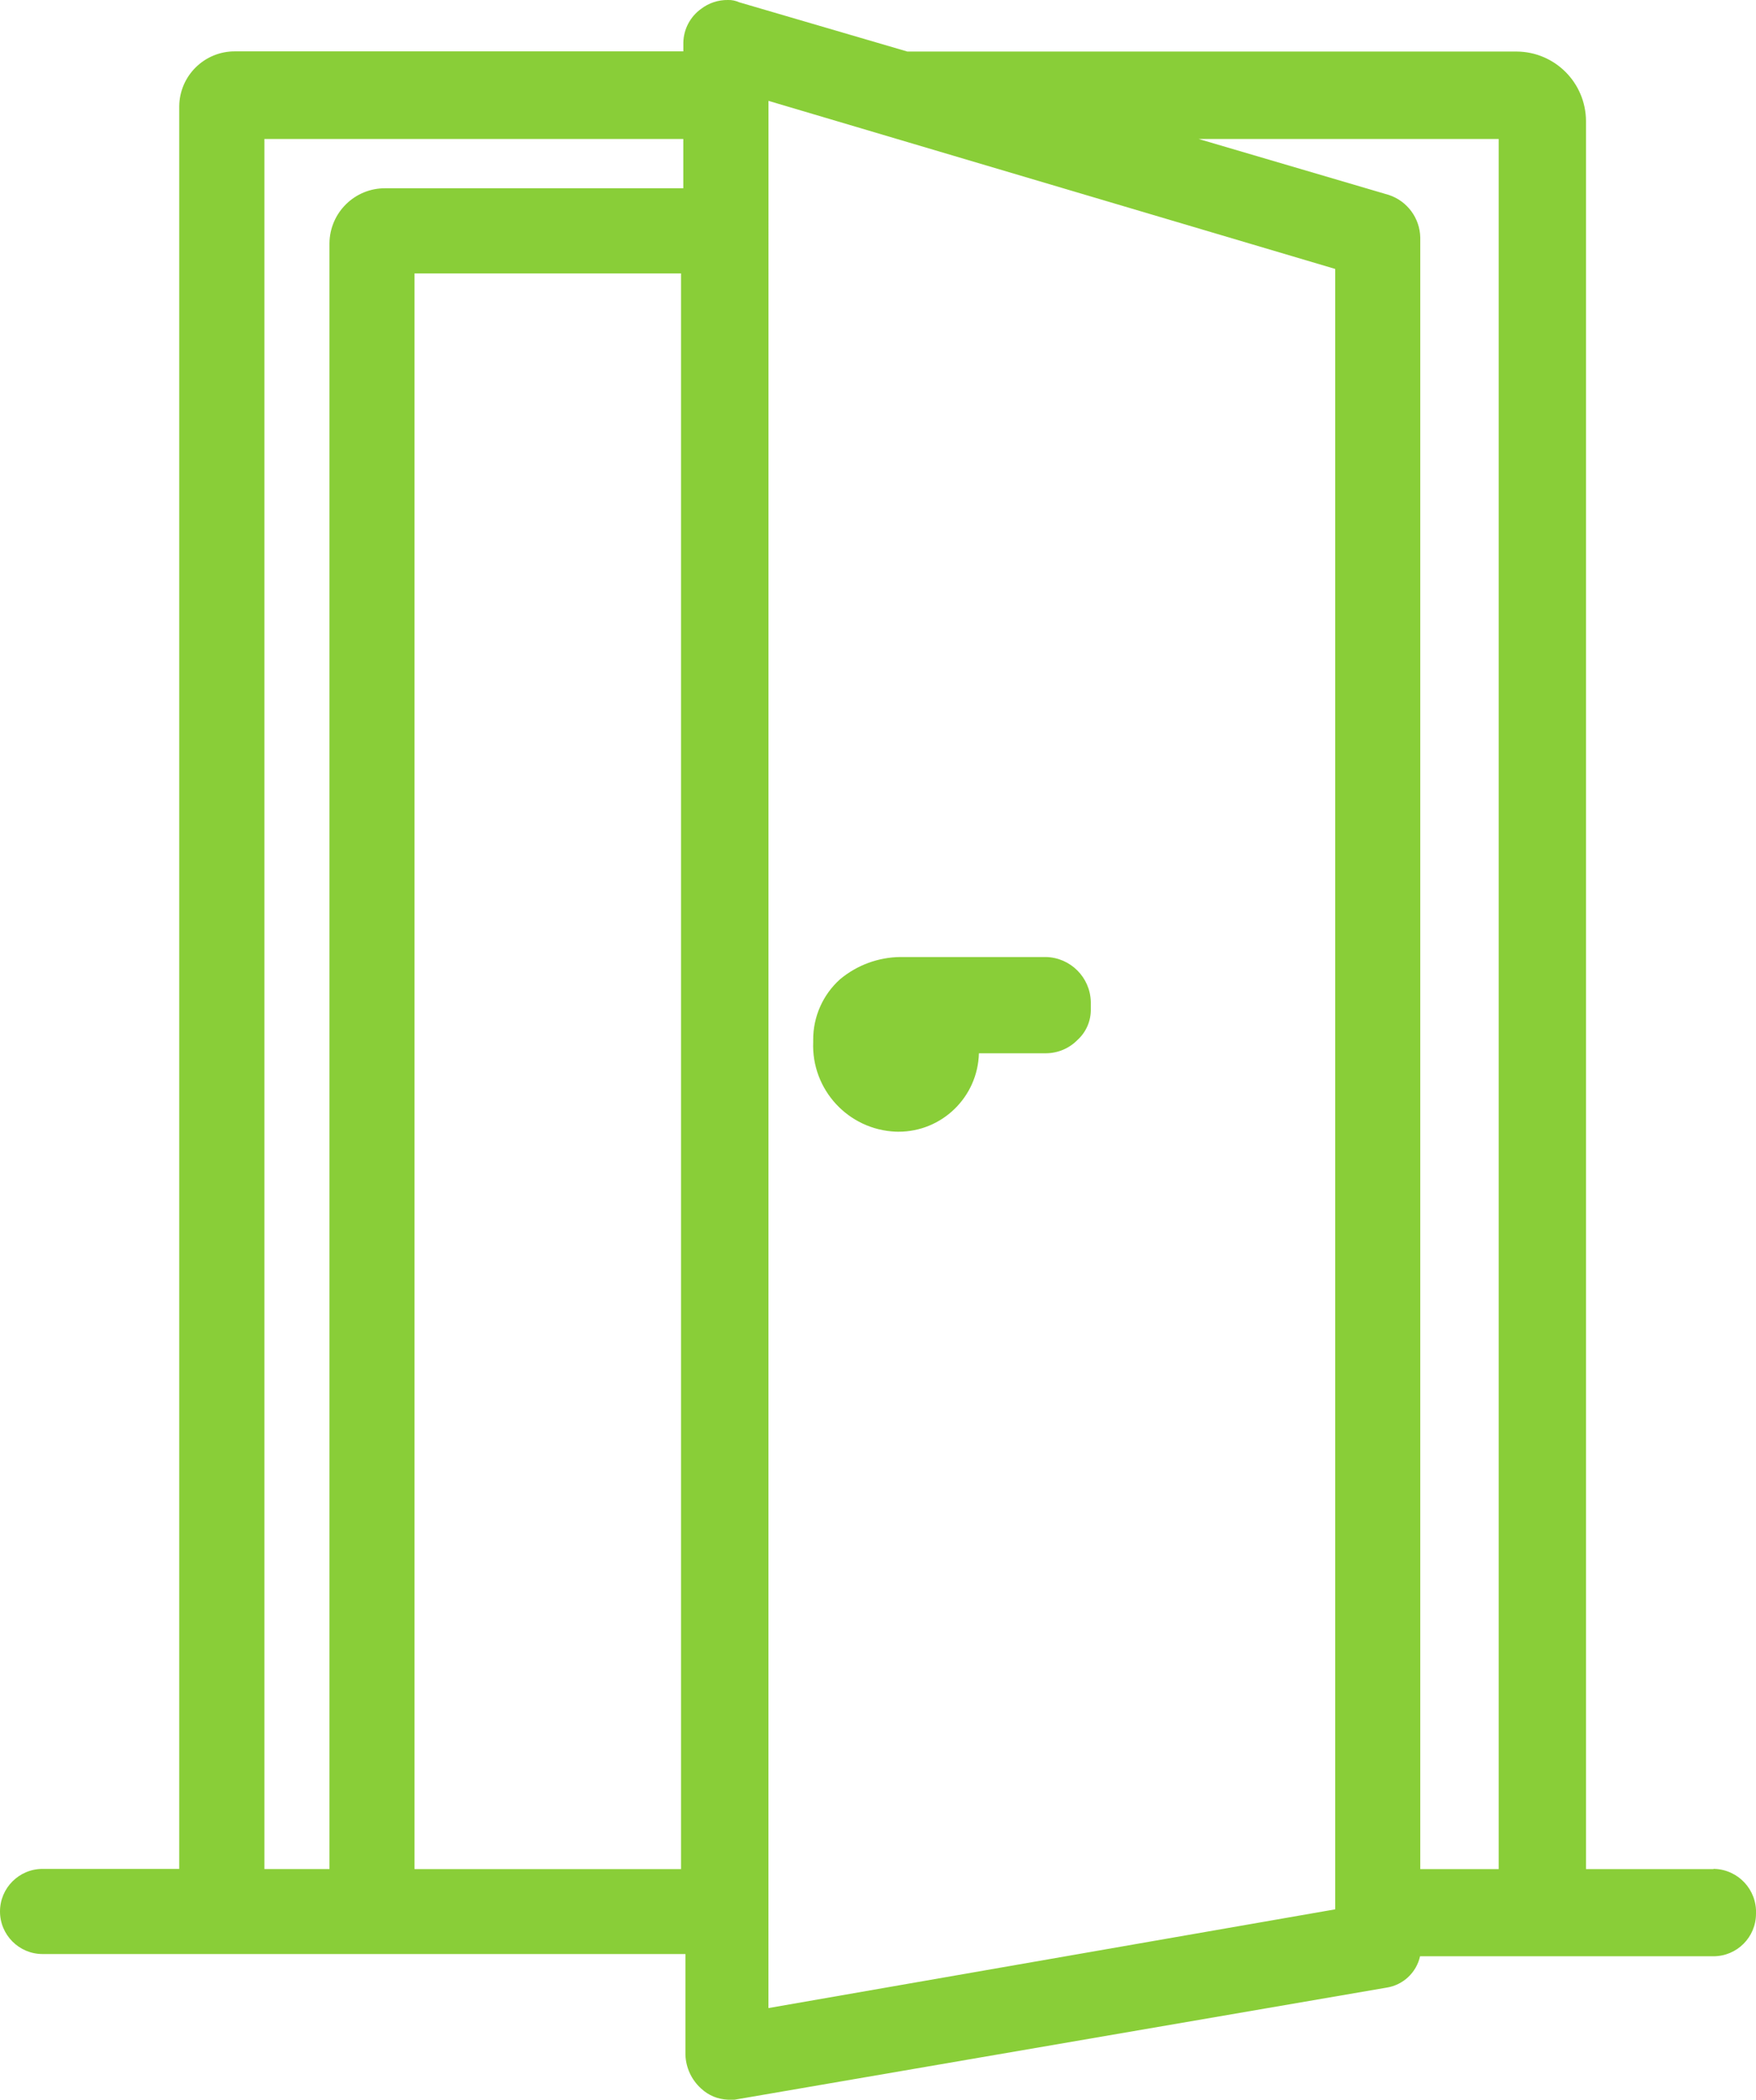 <?xml version="1.0" encoding="utf-8"?>
<!-- Generator: Adobe Illustrator 27.5.0, SVG Export Plug-In . SVG Version: 6.00 Build 0)  -->
<svg version="1.1" id="Ebene_1" xmlns="http://www.w3.org/2000/svg" xmlns:xlink="http://www.w3.org/1999/xlink" x="0px" y="0px"
	 viewBox="0 0 39.579 47.299" style="enable-background:new 0 0 39.579 47.299;" xml:space="preserve">
<style type="text/css">
	.st0{fill:#89CE38;}
</style>
<path id="Pfad_871" class="st0" d="M38.625,42.104h-2.878V2.726c-0.004-0.863-0.702-1.561-1.565-1.565H20.451l-3.791-1.11
	C16.581,0.015,16.494-0.003,16.408,0c-0.219-0.004-0.432,0.067-0.606,0.2c-0.245,0.176-0.393,0.456-0.4,0.757v0.2h-10.1
	C4.611,1.151,4.046,1.705,4.04,2.395c0,0.008,0,0.016,0,0.024v39.68H0.96c-0.53,0-0.96,0.43-0.96,0.959s0.43,0.959,0.96,0.959l0,0
	h14.489v2.272c0.011,0.29,0.138,0.563,0.353,0.757c0.165,0.155,0.38,0.244,0.606,0.252h0.151l14.691-2.524
	c0.374-0.057,0.675-0.338,0.757-0.707h6.613c0.53,0,0.959-0.429,0.959-0.959c0.022-0.536-0.395-0.988-0.931-1.009
	c-0.009,0-0.019-0.001-0.028-0.001L38.625,42.104z M33.779,3.13v38.974h-1.767V5.351c-0.009-0.437-0.292-0.821-0.707-0.959
	L27.014,3.13H33.779z M17.321,2.272l12.773,3.786V43.01L17.32,45.234L17.321,2.272z M8.688,4.241
	c-0.69-0.007-1.255,0.548-1.262,1.238c0,0.008,0,0.016,0,0.024v36.6H5.96V3.13h9.441v1.111H8.688z M9.343,6.16h6.007v35.944H9.343
	V6.16z"/>
<path id="Pfad_872" class="st0" d="M20.247,25.493c0.985,0.003,1.792-0.782,1.817-1.767h1.515c0.266-0.002,0.521-0.11,0.707-0.3
	c0.199-0.18,0.308-0.439,0.3-0.707v-0.151c-0.013-0.552-0.458-0.997-1.01-1.01h-3.278c-0.498,0.004-0.98,0.181-1.363,0.5
	c-0.387,0.347-0.608,0.843-0.606,1.363v0.051c-0.044,1.072,0.79,1.976,1.861,2.02C20.21,25.493,20.229,25.493,20.247,25.493z"/>
</svg>

